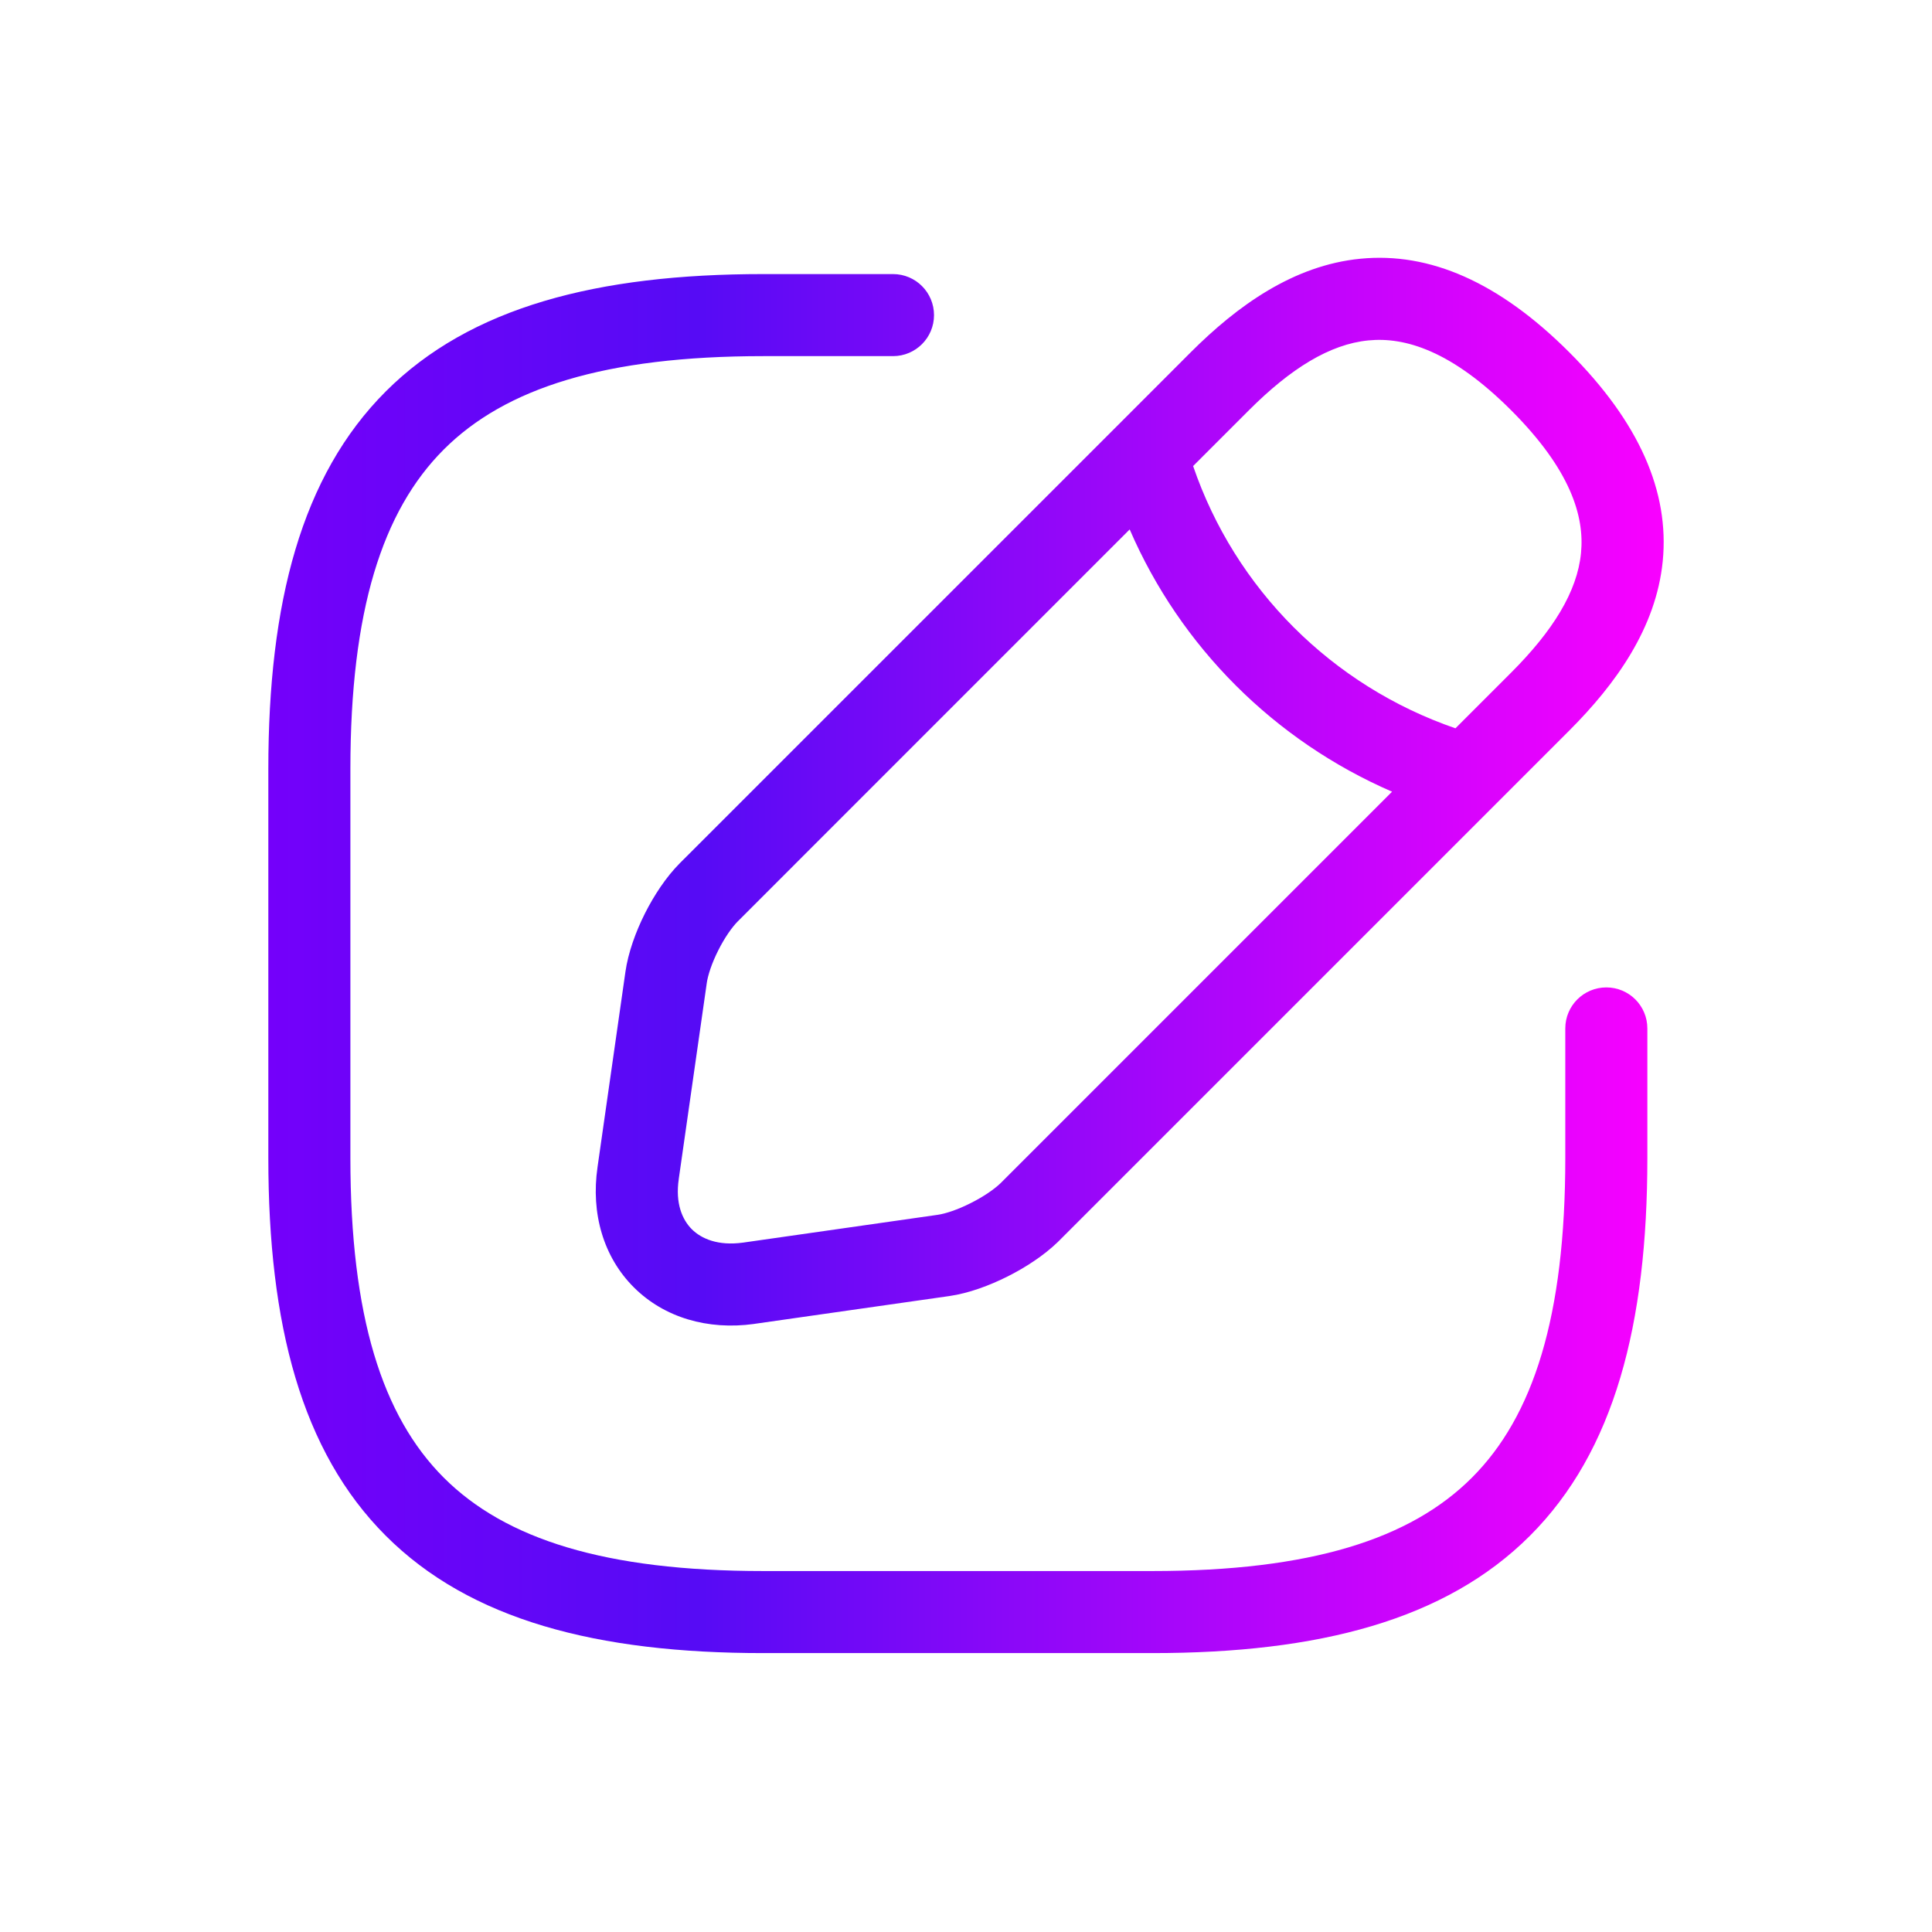 <svg width="36" height="36" viewBox="0 0 36 36" fill="none" xmlns="http://www.w3.org/2000/svg">
<path fill-rule="evenodd" clip-rule="evenodd" d="M25.35 4.821C26.639 4.694 27.933 5.257 29.24 6.563C30.547 7.87 31.109 9.164 30.983 10.454C30.86 11.702 30.105 12.749 29.24 13.614L27.883 14.971C27.878 14.976 27.872 14.982 27.867 14.987L19.709 23.145C19.45 23.395 19.108 23.618 18.773 23.786C18.44 23.953 18.053 24.098 17.69 24.15L14.053 24.669L14.049 24.67C13.19 24.788 12.378 24.553 11.812 23.989C11.245 23.424 11.008 22.612 11.134 21.748C11.134 21.748 11.134 21.747 11.134 21.747L11.653 18.115C11.653 18.115 11.653 18.114 11.653 18.114C11.705 17.746 11.849 17.356 12.017 17.021C12.186 16.686 12.411 16.342 12.667 16.085L20.812 7.941C20.82 7.932 20.828 7.924 20.837 7.916L22.189 6.563C23.055 5.698 24.101 4.943 25.35 4.821ZM21.05 9.865L13.749 17.167C13.643 17.273 13.505 17.467 13.384 17.708C13.262 17.95 13.189 18.175 13.168 18.327L13.168 18.329L12.648 21.966L12.648 21.969C12.581 22.422 12.713 22.727 12.891 22.905C13.071 23.084 13.382 23.217 13.839 23.155C13.84 23.155 13.84 23.155 13.841 23.155L17.474 22.636C17.619 22.615 17.842 22.542 18.086 22.419C18.326 22.299 18.525 22.161 18.642 22.049L25.939 14.752C23.746 13.801 21.996 12.053 21.05 9.865ZM27.12 13.571C24.818 12.778 23.015 10.974 22.232 8.684L23.271 7.645C24.049 6.867 24.778 6.413 25.499 6.343C26.18 6.276 27.048 6.535 28.158 7.645C29.268 8.755 29.527 9.623 29.46 10.304C29.39 11.025 28.936 11.755 28.158 12.533L27.12 13.571ZM7.188 7.294C8.761 5.722 11.127 5.107 14.223 5.107H16.64C17.062 5.107 17.404 5.449 17.404 5.872C17.404 6.294 17.062 6.636 16.64 6.636H14.223C11.278 6.636 9.415 7.23 8.269 8.376C7.123 9.522 6.529 11.385 6.529 14.33V21.58C6.529 24.526 7.123 26.388 8.269 27.534C9.415 28.68 11.278 29.274 14.223 29.274H21.473C24.419 29.274 26.282 28.68 27.427 27.534C28.573 26.388 29.167 24.526 29.167 21.58V19.163C29.167 18.741 29.509 18.399 29.932 18.399C30.354 18.399 30.696 18.741 30.696 19.163V21.58C30.696 24.676 30.082 27.043 28.509 28.616C26.936 30.189 24.57 30.803 21.473 30.803H14.223C11.127 30.803 8.761 30.189 7.188 28.616C5.615 27.043 5 24.676 5 21.58V14.33C5 11.234 5.615 8.867 7.188 7.294Z" fill="url(#paint0_linear_38_1406)"/>
<defs>
<linearGradient id="paint0_linear_38_1406" x1="5" y1="17.803" x2="31" y2="17.803" gradientUnits="userSpaceOnUse">
<stop stop-color="#7400FA"/>
<stop offset="0.307" stop-color="#560BF5"/>
<stop offset="1" stop-color="#F901FF"/>
</linearGradient>
</defs>
</svg>

